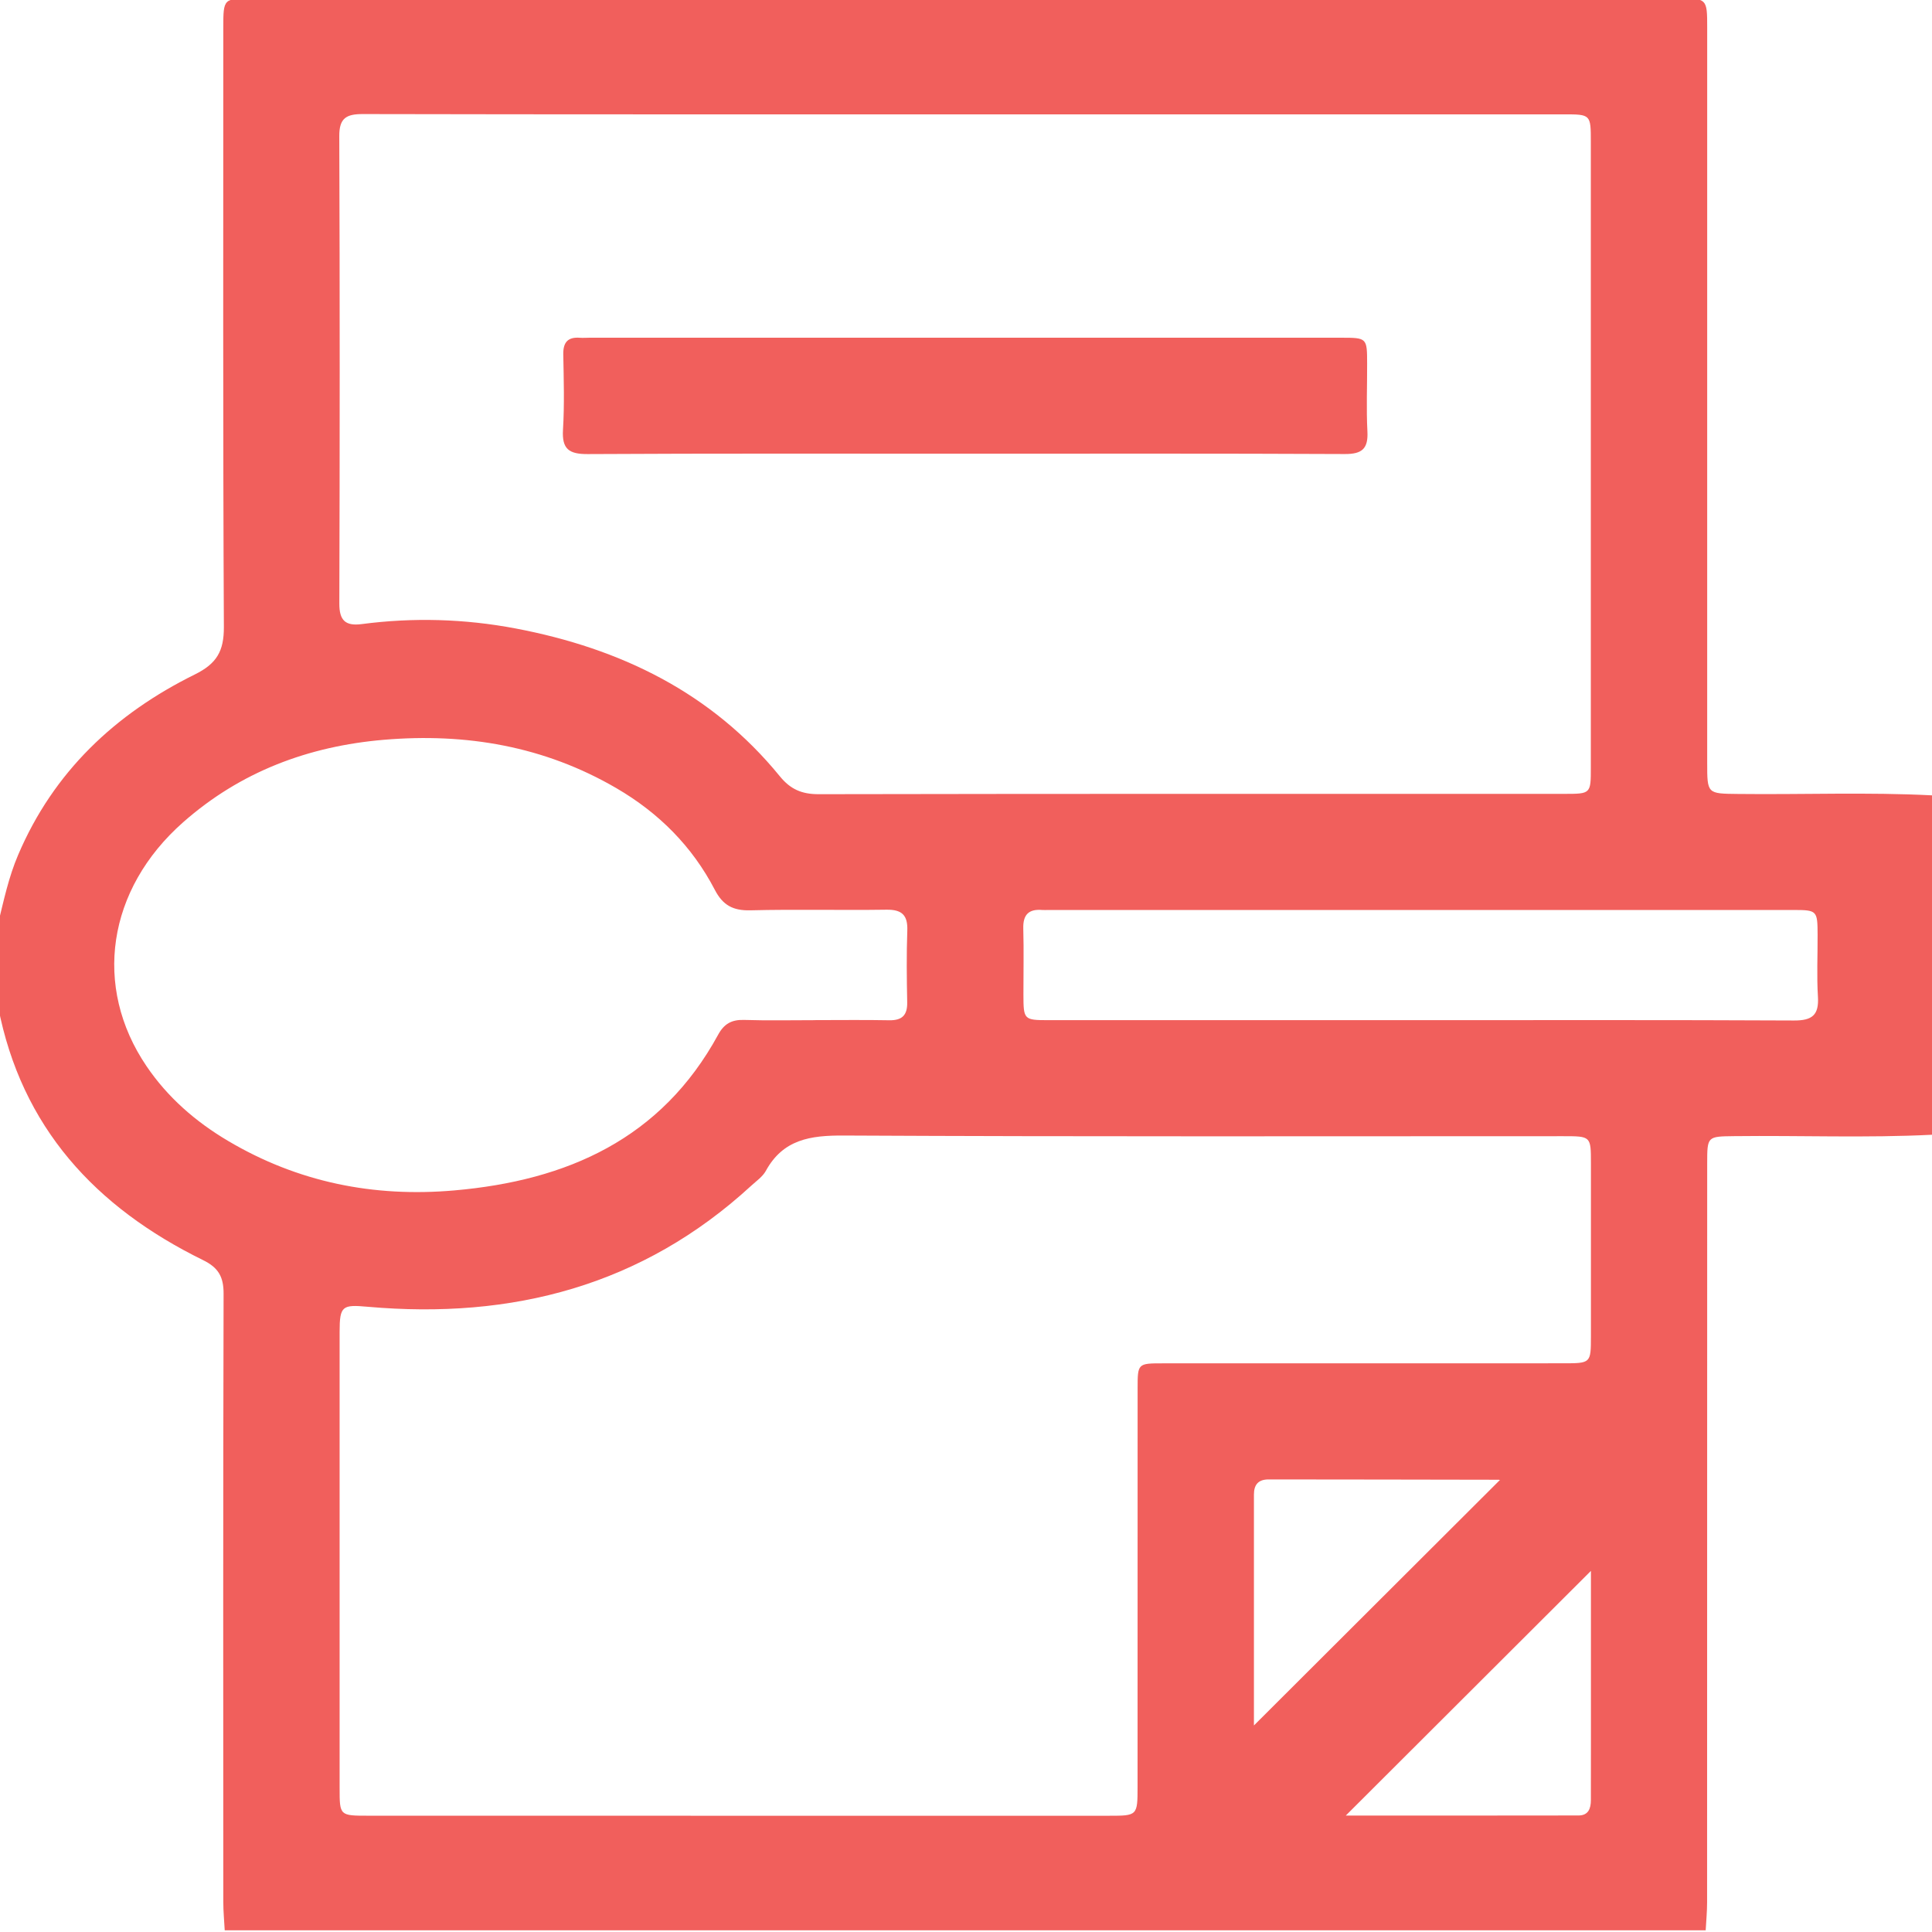 <svg width="512" height="512" viewBox="0 0 512 512" fill="none" xmlns="http://www.w3.org/2000/svg">
<g clip-path="url(#clip0_8_360)">
<g clip-path="url(#clip1_8_360)">
<path d="M-0.506 266.737C-0.506 259.403 -0.506 252.082 -0.506 244.748C0.995 238.616 2.297 232.433 4.8 226.576C14.186 204.537 30.531 189.157 51.643 178.732C57.438 175.866 59.353 172.562 59.328 166.179C59.065 113.253 59.178 60.315 59.178 7.389C59.178 -0.433 59.19 -0.445 67.162 -0.445C192.913 -0.445 318.663 -0.445 444.426 -0.445C452.411 -0.445 452.423 -0.433 452.423 7.364C452.423 72.279 452.423 137.194 452.423 202.122C452.423 210.394 452.423 210.319 460.608 210.407C477.778 210.607 494.949 209.894 512.107 210.782C512.107 240.756 512.107 270.742 512.107 300.715C494.611 301.604 477.115 300.878 459.607 301.09C452.436 301.178 452.423 301.115 452.423 308.374C452.423 373.615 452.423 438.855 452.398 504.108C452.398 506.599 452.16 509.077 452.023 511.567C321.204 511.567 190.372 511.567 59.553 511.567C59.428 509.077 59.178 506.599 59.178 504.108C59.152 450.344 59.115 396.58 59.253 342.815C59.265 338.36 57.863 335.932 53.834 333.955C25.337 319.976 5.663 298.775 -0.506 266.737ZM256.313 30.304C202.937 30.304 149.548 30.341 96.172 30.229C91.791 30.216 89.889 31.28 89.914 36.073C90.064 77.36 90.052 118.647 89.927 159.947C89.914 164.427 91.541 165.954 95.859 165.391C109.513 163.601 123.142 163.989 136.67 166.554C164.366 171.823 188.545 183.5 206.679 205.739C209.482 209.18 212.498 210.469 216.916 210.469C282.808 210.344 348.699 210.382 414.59 210.382C421.574 210.382 421.586 210.357 421.586 203.436C421.586 148.157 421.586 92.891 421.586 37.613C421.586 30.329 421.574 30.304 414.44 30.304C361.74 30.304 309.026 30.304 256.313 30.304ZM195.728 481.193C228.43 481.193 261.132 481.193 293.833 481.193C301.455 481.193 301.467 481.181 301.467 473.372C301.467 438.229 301.467 403.1 301.48 367.958C301.48 361.337 301.518 361.3 308.125 361.3C343.493 361.287 378.873 361.3 414.24 361.287C421.586 361.287 421.599 361.275 421.611 354.191C421.624 338.873 421.624 323.555 421.611 308.224C421.611 301.115 421.599 301.103 414.277 301.103C350.701 301.103 287.138 301.253 223.562 300.928C214.726 300.878 207.518 301.954 202.95 310.301C202.099 311.841 200.459 312.967 199.107 314.206C170.248 340.75 135.769 349.699 97.448 346.307C90.728 345.706 90.002 346.032 90.002 352.952C89.989 393.251 90.002 433.549 90.002 473.847C90.002 481.181 90.014 481.181 97.624 481.181C130.313 481.193 163.014 481.193 195.728 481.193ZM216.14 270.354V270.341C222.648 270.341 229.156 270.254 235.664 270.379C239.08 270.441 240.482 269.027 240.419 265.623C240.294 259.303 240.219 252.958 240.444 246.638C240.595 242.533 239.043 241.019 234.9 241.081C222.886 241.256 210.872 240.943 198.87 241.244C194.264 241.356 191.561 239.917 189.421 235.787C183.439 224.286 174.578 215.413 163.34 208.868C144.217 197.729 123.529 194.213 101.728 196.052C81.717 197.754 63.72 204.512 48.552 217.891C28.378 235.675 24.549 261.493 38.828 282.543C44.447 290.828 51.844 297.261 60.404 302.329C78.939 313.318 99.05 317.347 120.426 315.47C150.324 312.854 175.266 301.816 190.322 274.196C191.874 271.342 193.876 270.203 197.118 270.291C203.463 270.491 209.808 270.354 216.14 270.354ZM375.894 270.354C409.071 270.354 442.248 270.279 475.426 270.441C480.219 270.466 482.071 269.027 481.771 264.159C481.433 258.69 481.708 253.183 481.683 247.689C481.658 241.319 481.533 241.156 475.275 241.156C409.422 241.144 343.568 241.156 277.727 241.156C277.226 241.156 276.725 241.194 276.225 241.156C272.595 240.843 271.069 242.42 271.181 246.1C271.344 251.919 271.206 257.751 271.219 263.571C271.231 270.228 271.331 270.354 277.877 270.354C310.541 270.354 343.217 270.354 375.894 270.354ZM332.304 457.265C354.143 435.476 375.831 413.825 397.432 392.274C397.733 392.462 397.457 392.149 397.195 392.149C376.87 392.099 356.533 392.087 336.209 392.062C333.481 392.062 332.304 393.426 332.304 396.079C332.304 416.516 332.304 436.953 332.304 457.265ZM421.611 416.303C399.898 437.967 378.209 459.618 356.646 481.143C376.745 481.143 397.532 481.156 418.32 481.118C420.923 481.118 421.599 479.304 421.599 477.038C421.586 472.045 421.611 467.064 421.611 462.07C421.611 446.615 421.611 431.171 421.611 416.303Z" fill="#F15F5C"/>
<path d="M255.825 120.236C222.46 120.236 189.108 120.149 155.743 120.336C150.762 120.361 148.885 118.997 149.198 113.879C149.598 107.246 149.398 100.563 149.273 93.905C149.223 90.713 150.487 89.262 153.69 89.512C154.516 89.575 155.355 89.499 156.193 89.499C222.585 89.499 288.965 89.499 355.357 89.499C362.278 89.499 362.29 89.537 362.303 96.358C362.328 102.352 362.065 108.36 362.378 114.329C362.616 118.897 360.976 120.349 356.396 120.324C322.88 120.161 289.353 120.236 255.825 120.236Z" fill="#F15F5C"/>
</g>
</g>
<defs>
<clipPath id="clip0_8_360">
<rect width="512" height="512" fill="white"/>
</clipPath>
<clipPath id="clip1_8_360">
<rect width="512.614" height="512" fill="white" transform="translate(-0.507 -0.445)"/>
</clipPath>
</defs>
</svg>
